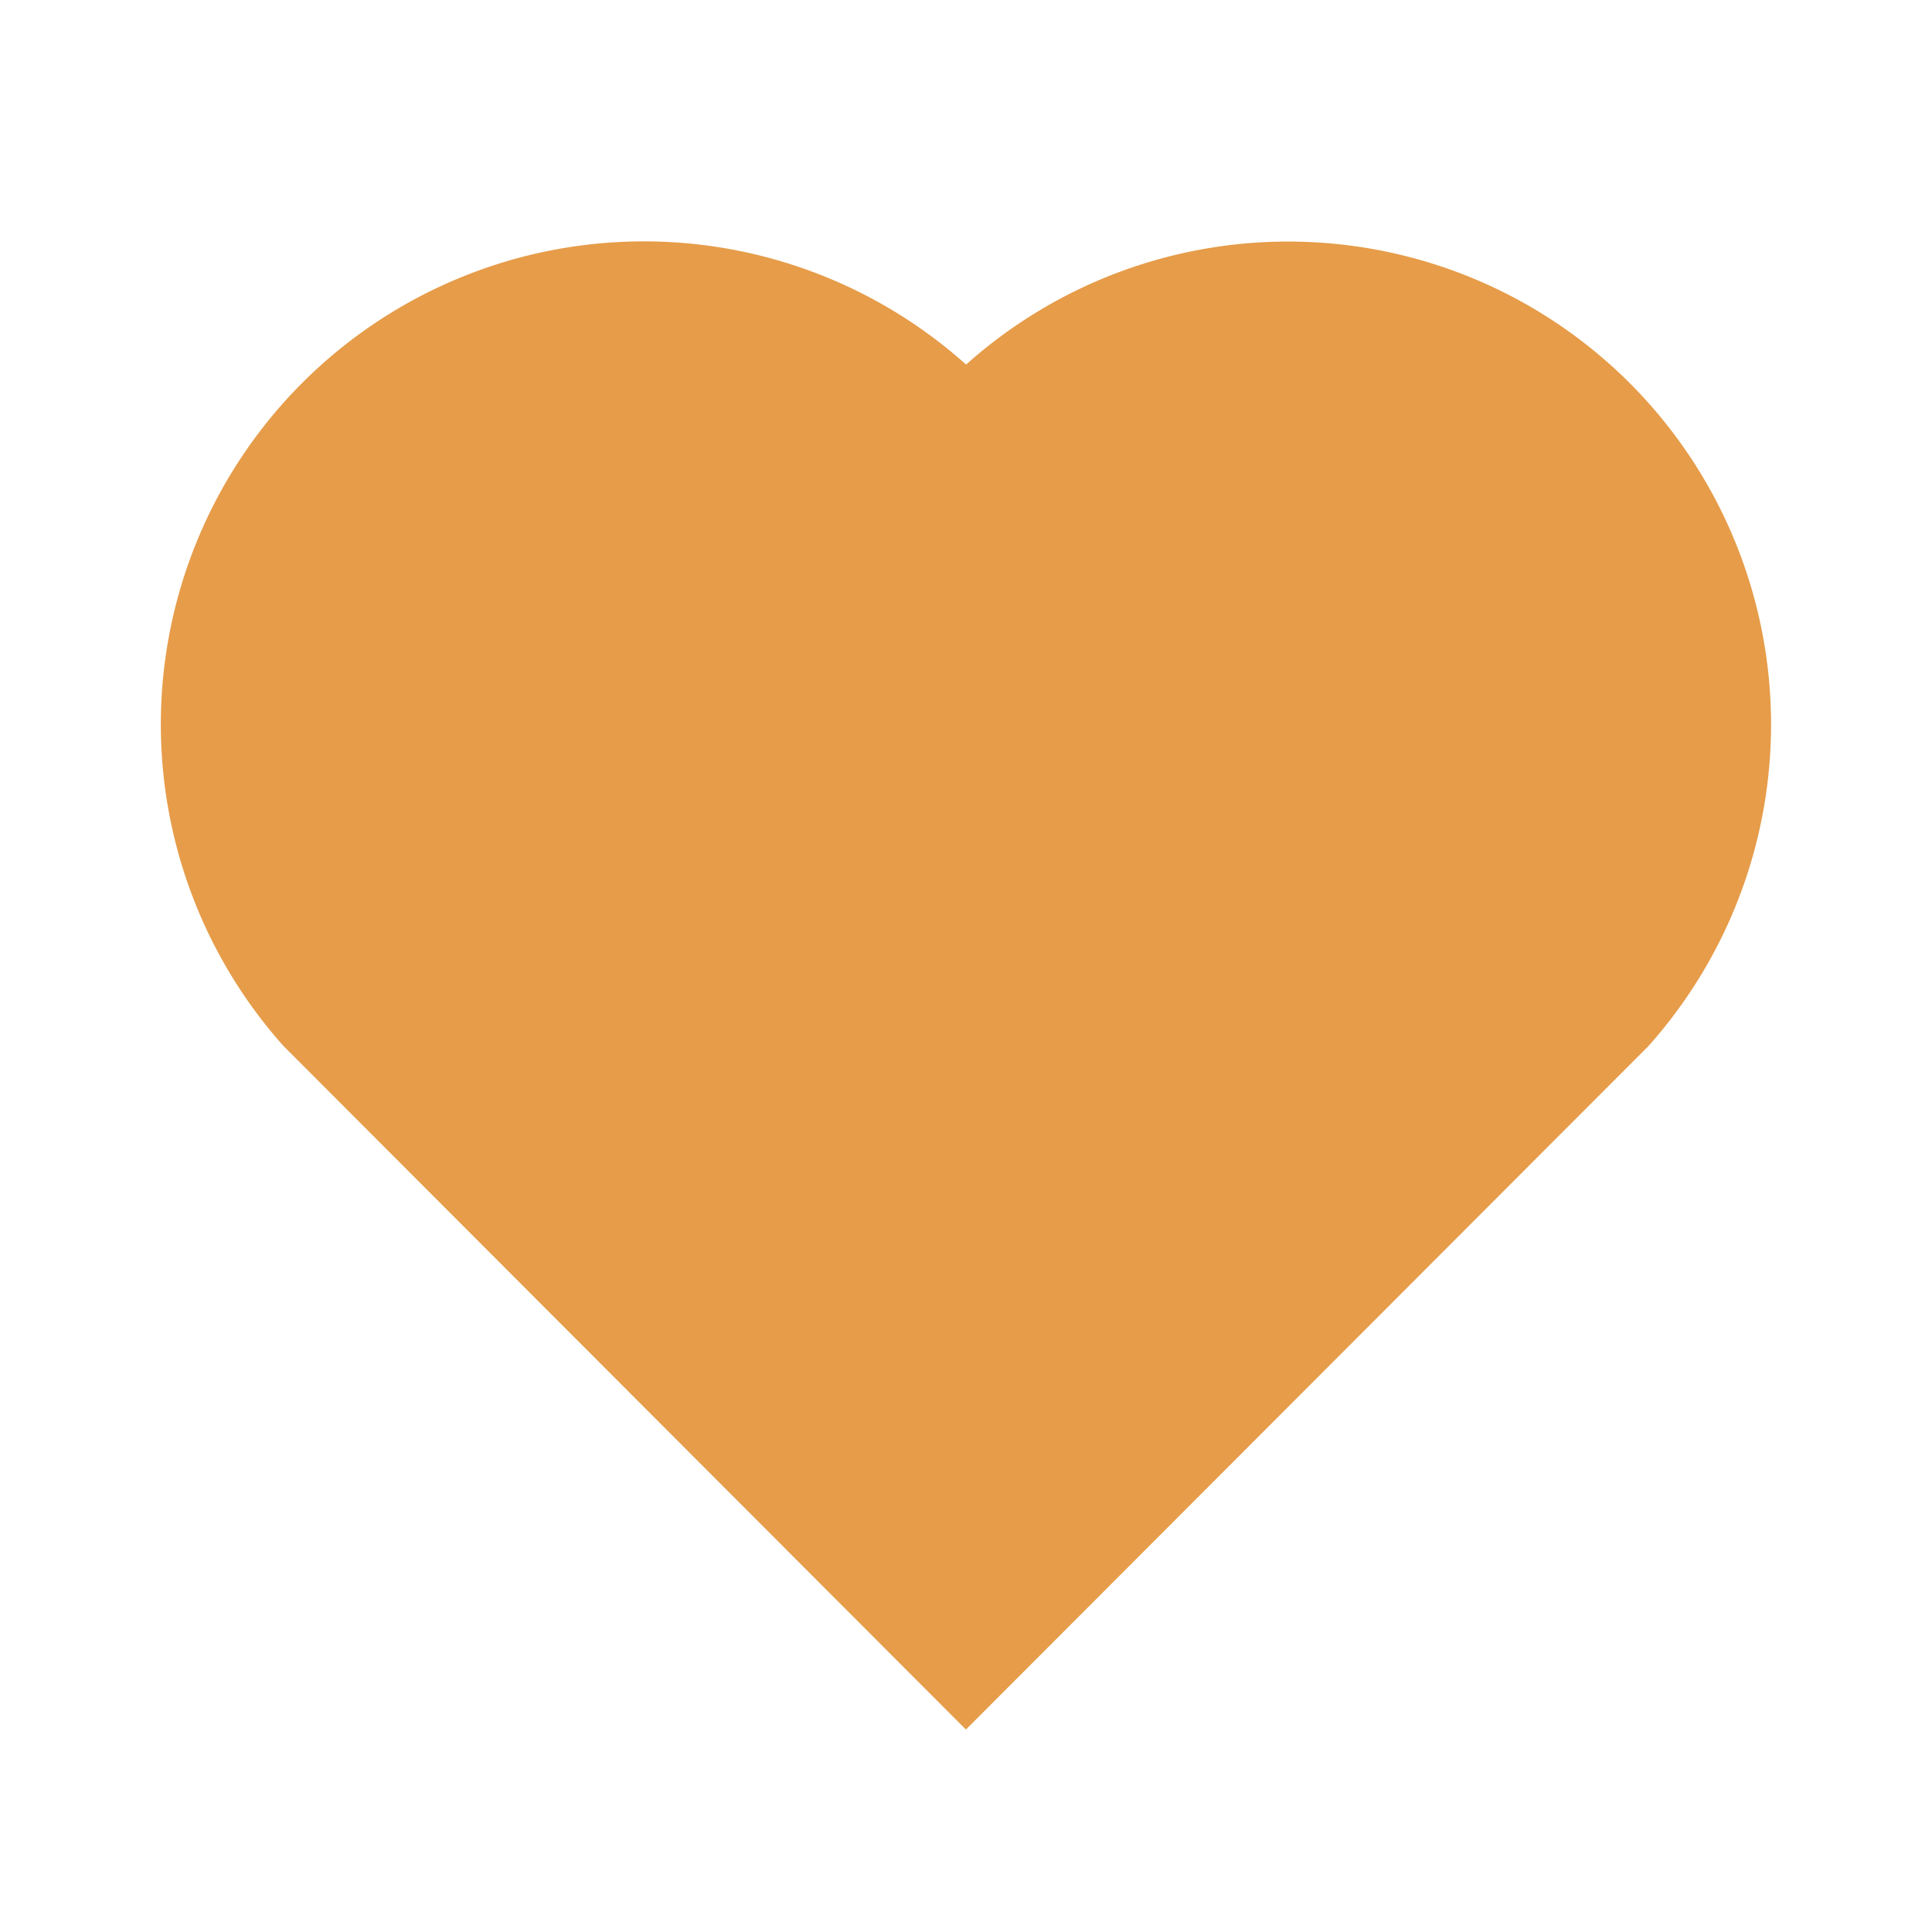 <svg xmlns="http://www.w3.org/2000/svg" width="1em" height="1em" viewBox="0 0 24 24"><path fill="#e69c49" d="M12.001 4.529a6 6 0 0 1 8.242.228a6 6 0 0 1 .236 8.236l-8.48 8.492l-8.478-8.492a6 6 0 0 1 8.48-8.464"></path></svg>